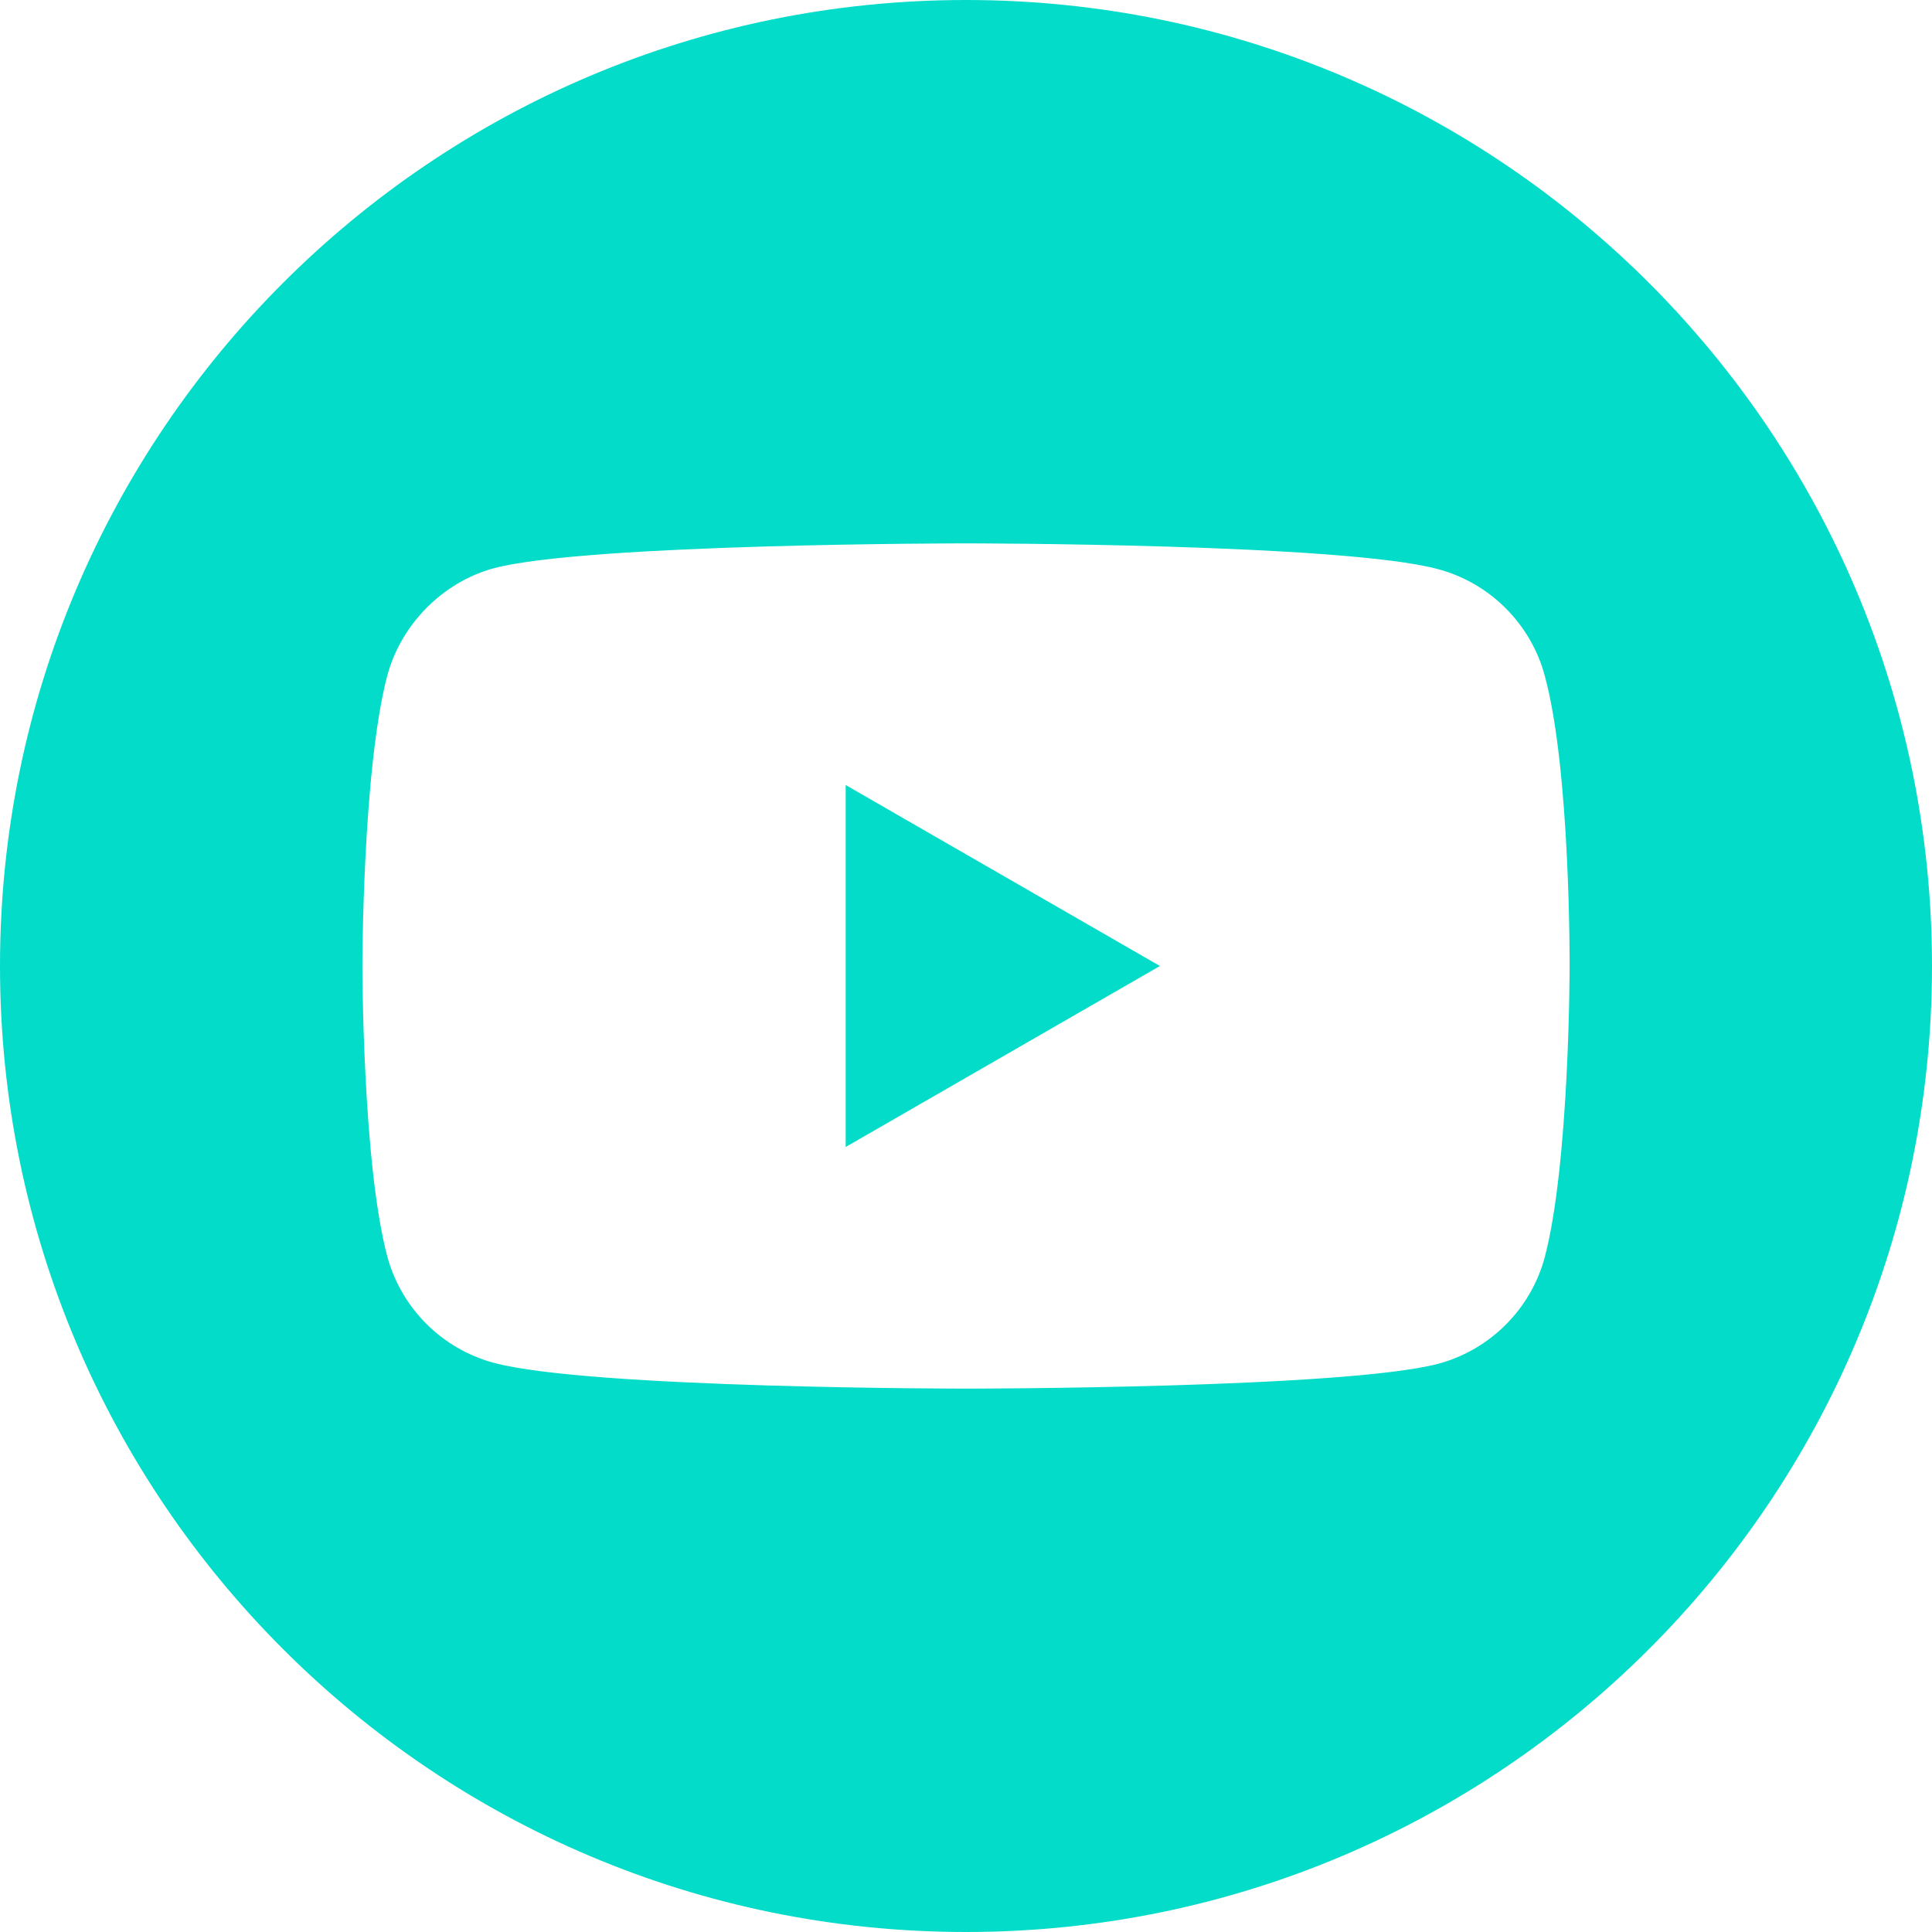 <svg width="40" height="40" xmlns="http://www.w3.org/2000/svg" xmlns:xlink="http://www.w3.org/1999/xlink" xml:space="preserve" overflow="hidden"><g transform="translate(-384 -104)"><path d="M401.509 127.747 408.015 124 401.509 120.253Z" fill="#03DCC8"/><path d="M404 104C392.956 104 384 112.956 384 124 384 135.044 392.956 144 404 144 415.044 144 424 135.044 424 124 424 112.956 415.044 104 404 104ZM416.497 124.02C416.497 124.02 416.497 128.077 415.982 130.032 415.694 131.103 414.85 131.947 413.779 132.235 411.824 132.75 404 132.75 404 132.75 404 132.75 396.197 132.75 394.221 132.215 393.15 131.927 392.306 131.082 392.018 130.012 391.503 128.076 391.503 124 391.503 124 391.503 124 391.503 119.944 392.018 117.988 392.306 116.918 393.171 116.053 394.221 115.765 396.176 115.25 404 115.25 404 115.25 404 115.25 411.823 115.25 413.779 115.785 414.85 116.073 415.694 116.918 415.982 117.988 416.518 119.944 416.497 124.02 416.497 124.02Z" fill="#03DCC8"/></g></svg>